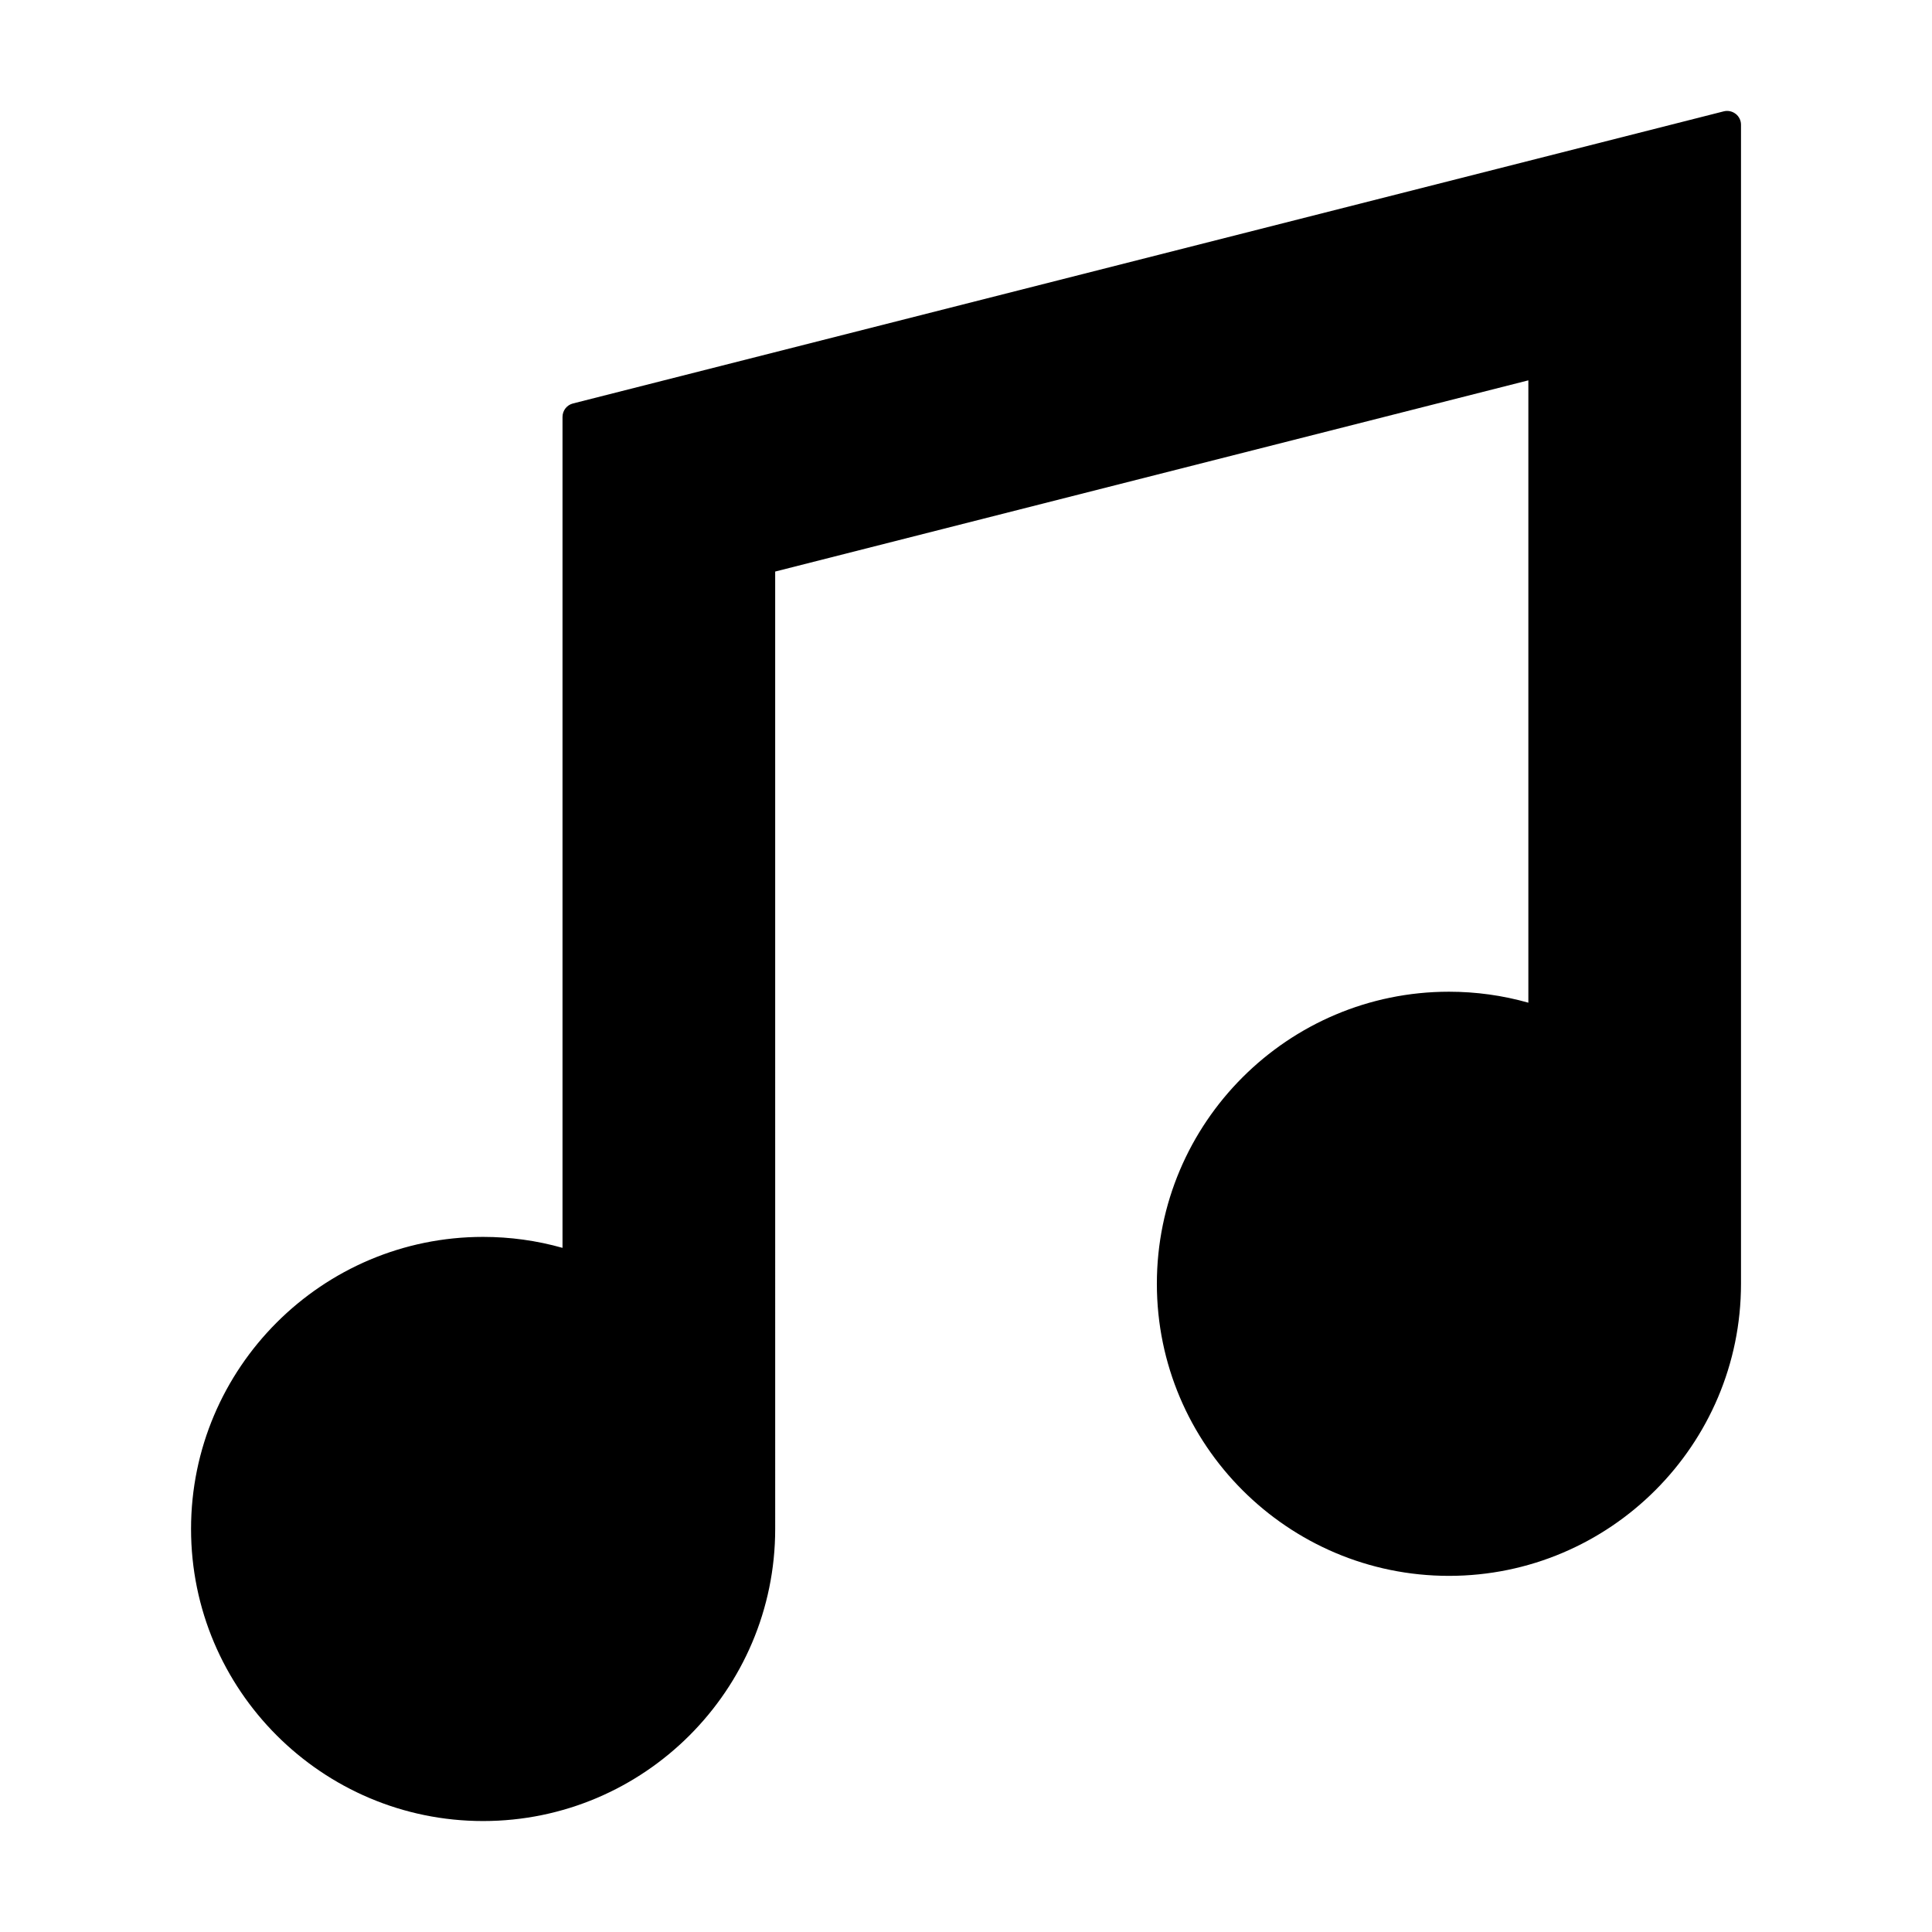 <?xml version="1.0" encoding="UTF-8"?>
<!-- The Best Svg Icon site in the world: iconSvg.co, Visit us! https://iconsvg.co -->
<svg fill="#000000" width="800px" height="800px" version="1.1" viewBox="144 144 512 512" xmlns="http://www.w3.org/2000/svg">
 <path d="m603.96 174.17c-0.898-0.695-2.066-0.938-3.16-0.66l-304.96 77.414c-1.629 0.414-2.769 1.879-2.769 3.562v220.21c-6.828-1.93-13.887-2.906-21.043-2.906-42.676 0-77.398 34.727-77.398 77.398 0 42.684 34.723 77.406 77.398 77.406 42.676 0 77.406-34.727 77.406-77.406l-0.004-253.72 199.6-50.672v164.93c-6.828-1.934-13.887-2.91-21.039-2.91-42.688 0-77.41 34.727-77.41 77.395 0 42.688 34.727 77.41 77.41 77.41 42.676 0 77.391-34.727 77.391-77.41v-307.14c0.008-1.137-0.516-2.207-1.414-2.902z"/>
</svg>